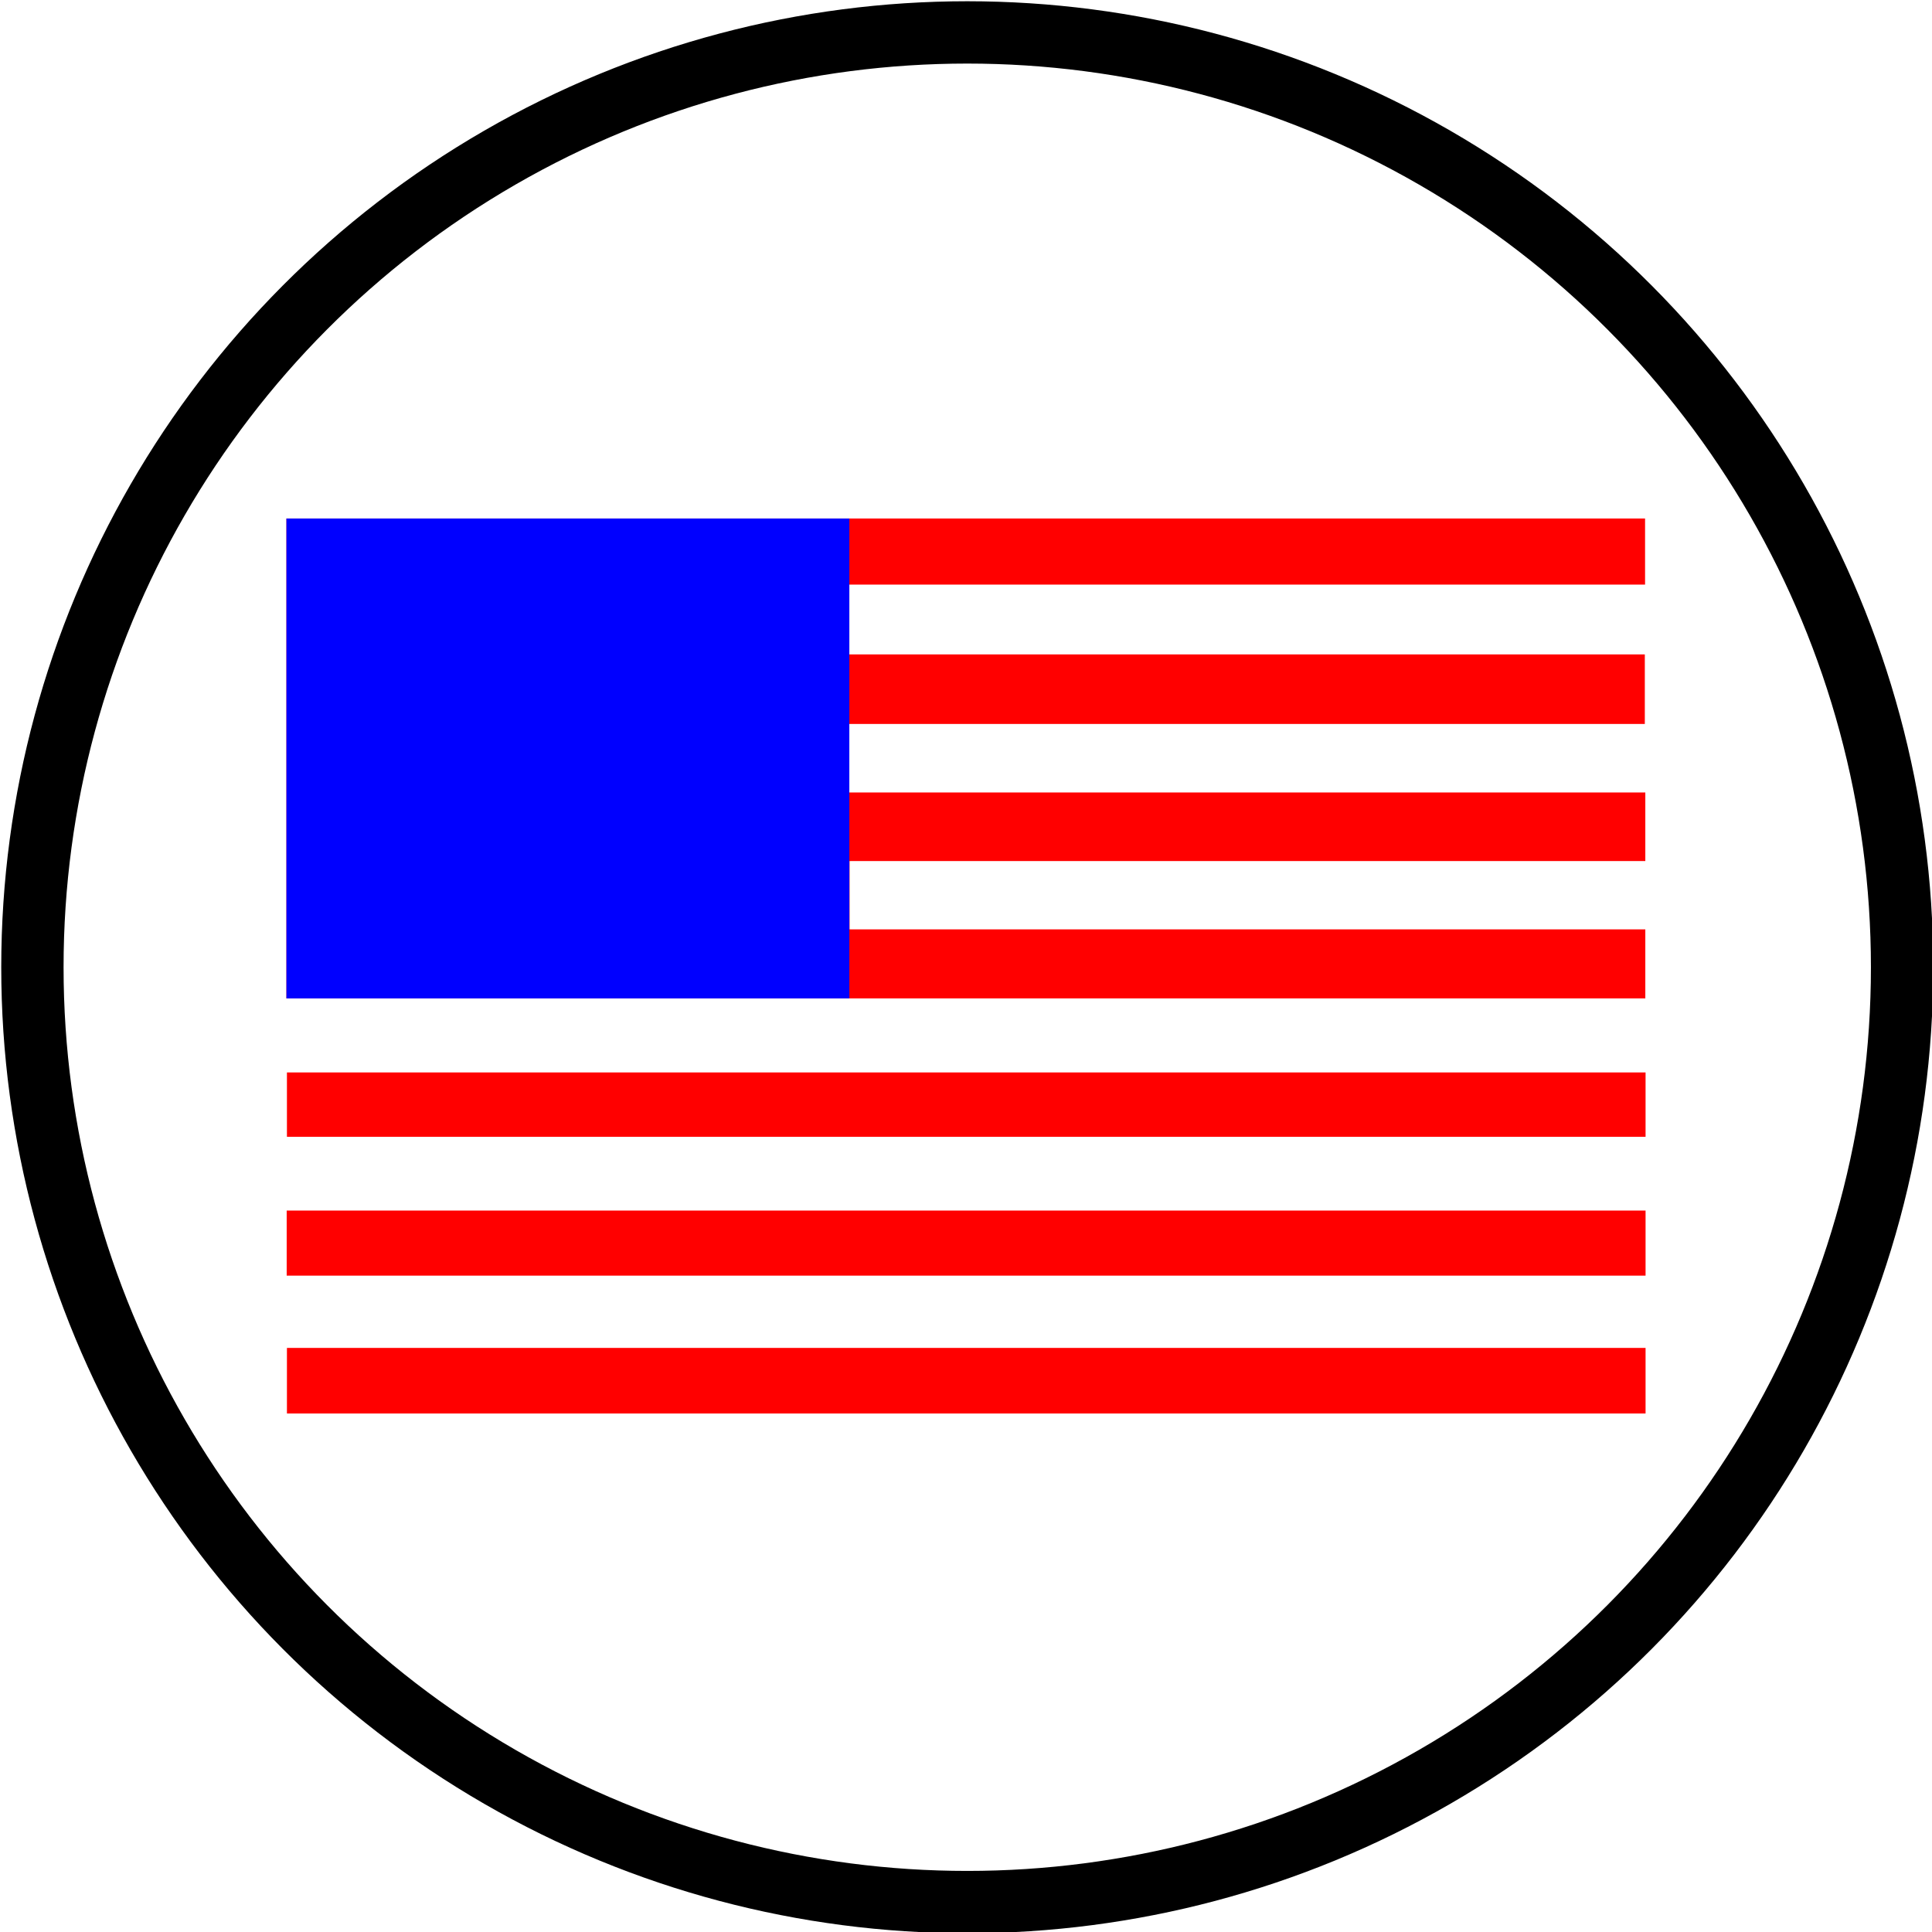 <?xml version="1.0" encoding="utf-8"?>
<!-- Generator: Adobe Illustrator 28.0.0, SVG Export Plug-In . SVG Version: 6.00 Build 0)  -->
<svg version="1.1" id="Layer_1" xmlns="http://www.w3.org/2000/svg" xmlns:xlink="http://www.w3.org/1999/xlink" x="0px" y="0px"
	 width="77.5px" height="77.5px" viewBox="0 0 77.5 77.5" style="enable-background:new 0 0 77.5 77.5;" xml:space="preserve">
<style type="text/css">
	.st0{fill:none;stroke:#000000;stroke-width:2.5;stroke-miterlimit:10;}
	.st1{fill:#FF0000;}
	.st2{fill:#0000FF;}
</style>
<circle class="st0" cx="38.8" cy="38.8" r="37.5"/>
<g>
	<g>
		<path class="st1" d="M11.49,40.05c0-6.43,0-12.8,0-19.25c18.16,0,36.29,0,54.5,0c0,0.86,0,1.68,0,2.65c-10.6,0-21.22,0-31.92,0
			c0,0.99,0,1.84,0,2.8c10.63,0,21.22,0,31.91,0c0,0.95,0,1.81,0,2.79c-10.64,0-21.25,0-31.93,0c0,0.96,0,1.79,0,2.75
			c10.63,0,21.25,0,31.95,0c0,0.96,0,1.78,0,2.75c-10.6,0-21.21,0-31.92,0c0,0.95,0,1.77,0,2.74c10.61,0,21.22,0,31.92,0
			c0,1.01,0,1.86,0,2.77C47.81,40.05,29.68,40.05,11.49,40.05z"/>
		<path class="st1" d="M66.01,43.02c0,0.86,0,1.68,0,2.58c-18.17,0-36.29,0-54.5,0c0-0.84,0-1.66,0-2.58
			C29.64,43.02,47.75,43.02,66.01,43.02z"/>
		<path class="st1" d="M66.01,48.56c0,0.9,0,1.72,0,2.61c-18.19,0-36.31,0-54.51,0c0-0.87,0-1.69,0-2.61
			C29.65,48.56,47.77,48.56,66.01,48.56z"/>
		<path class="st1" d="M66.01,54.07c0,0.91,0,1.73,0,2.63c-18.17,0-36.29,0-54.5,0c0-0.87,0-1.72,0-2.63
			C29.68,54.07,47.77,54.07,66.01,54.07z"/>
	</g>
	<rect x="11.49" y="20.8" class="st2" width="22.58" height="19.25"/>
</g>
</svg>
